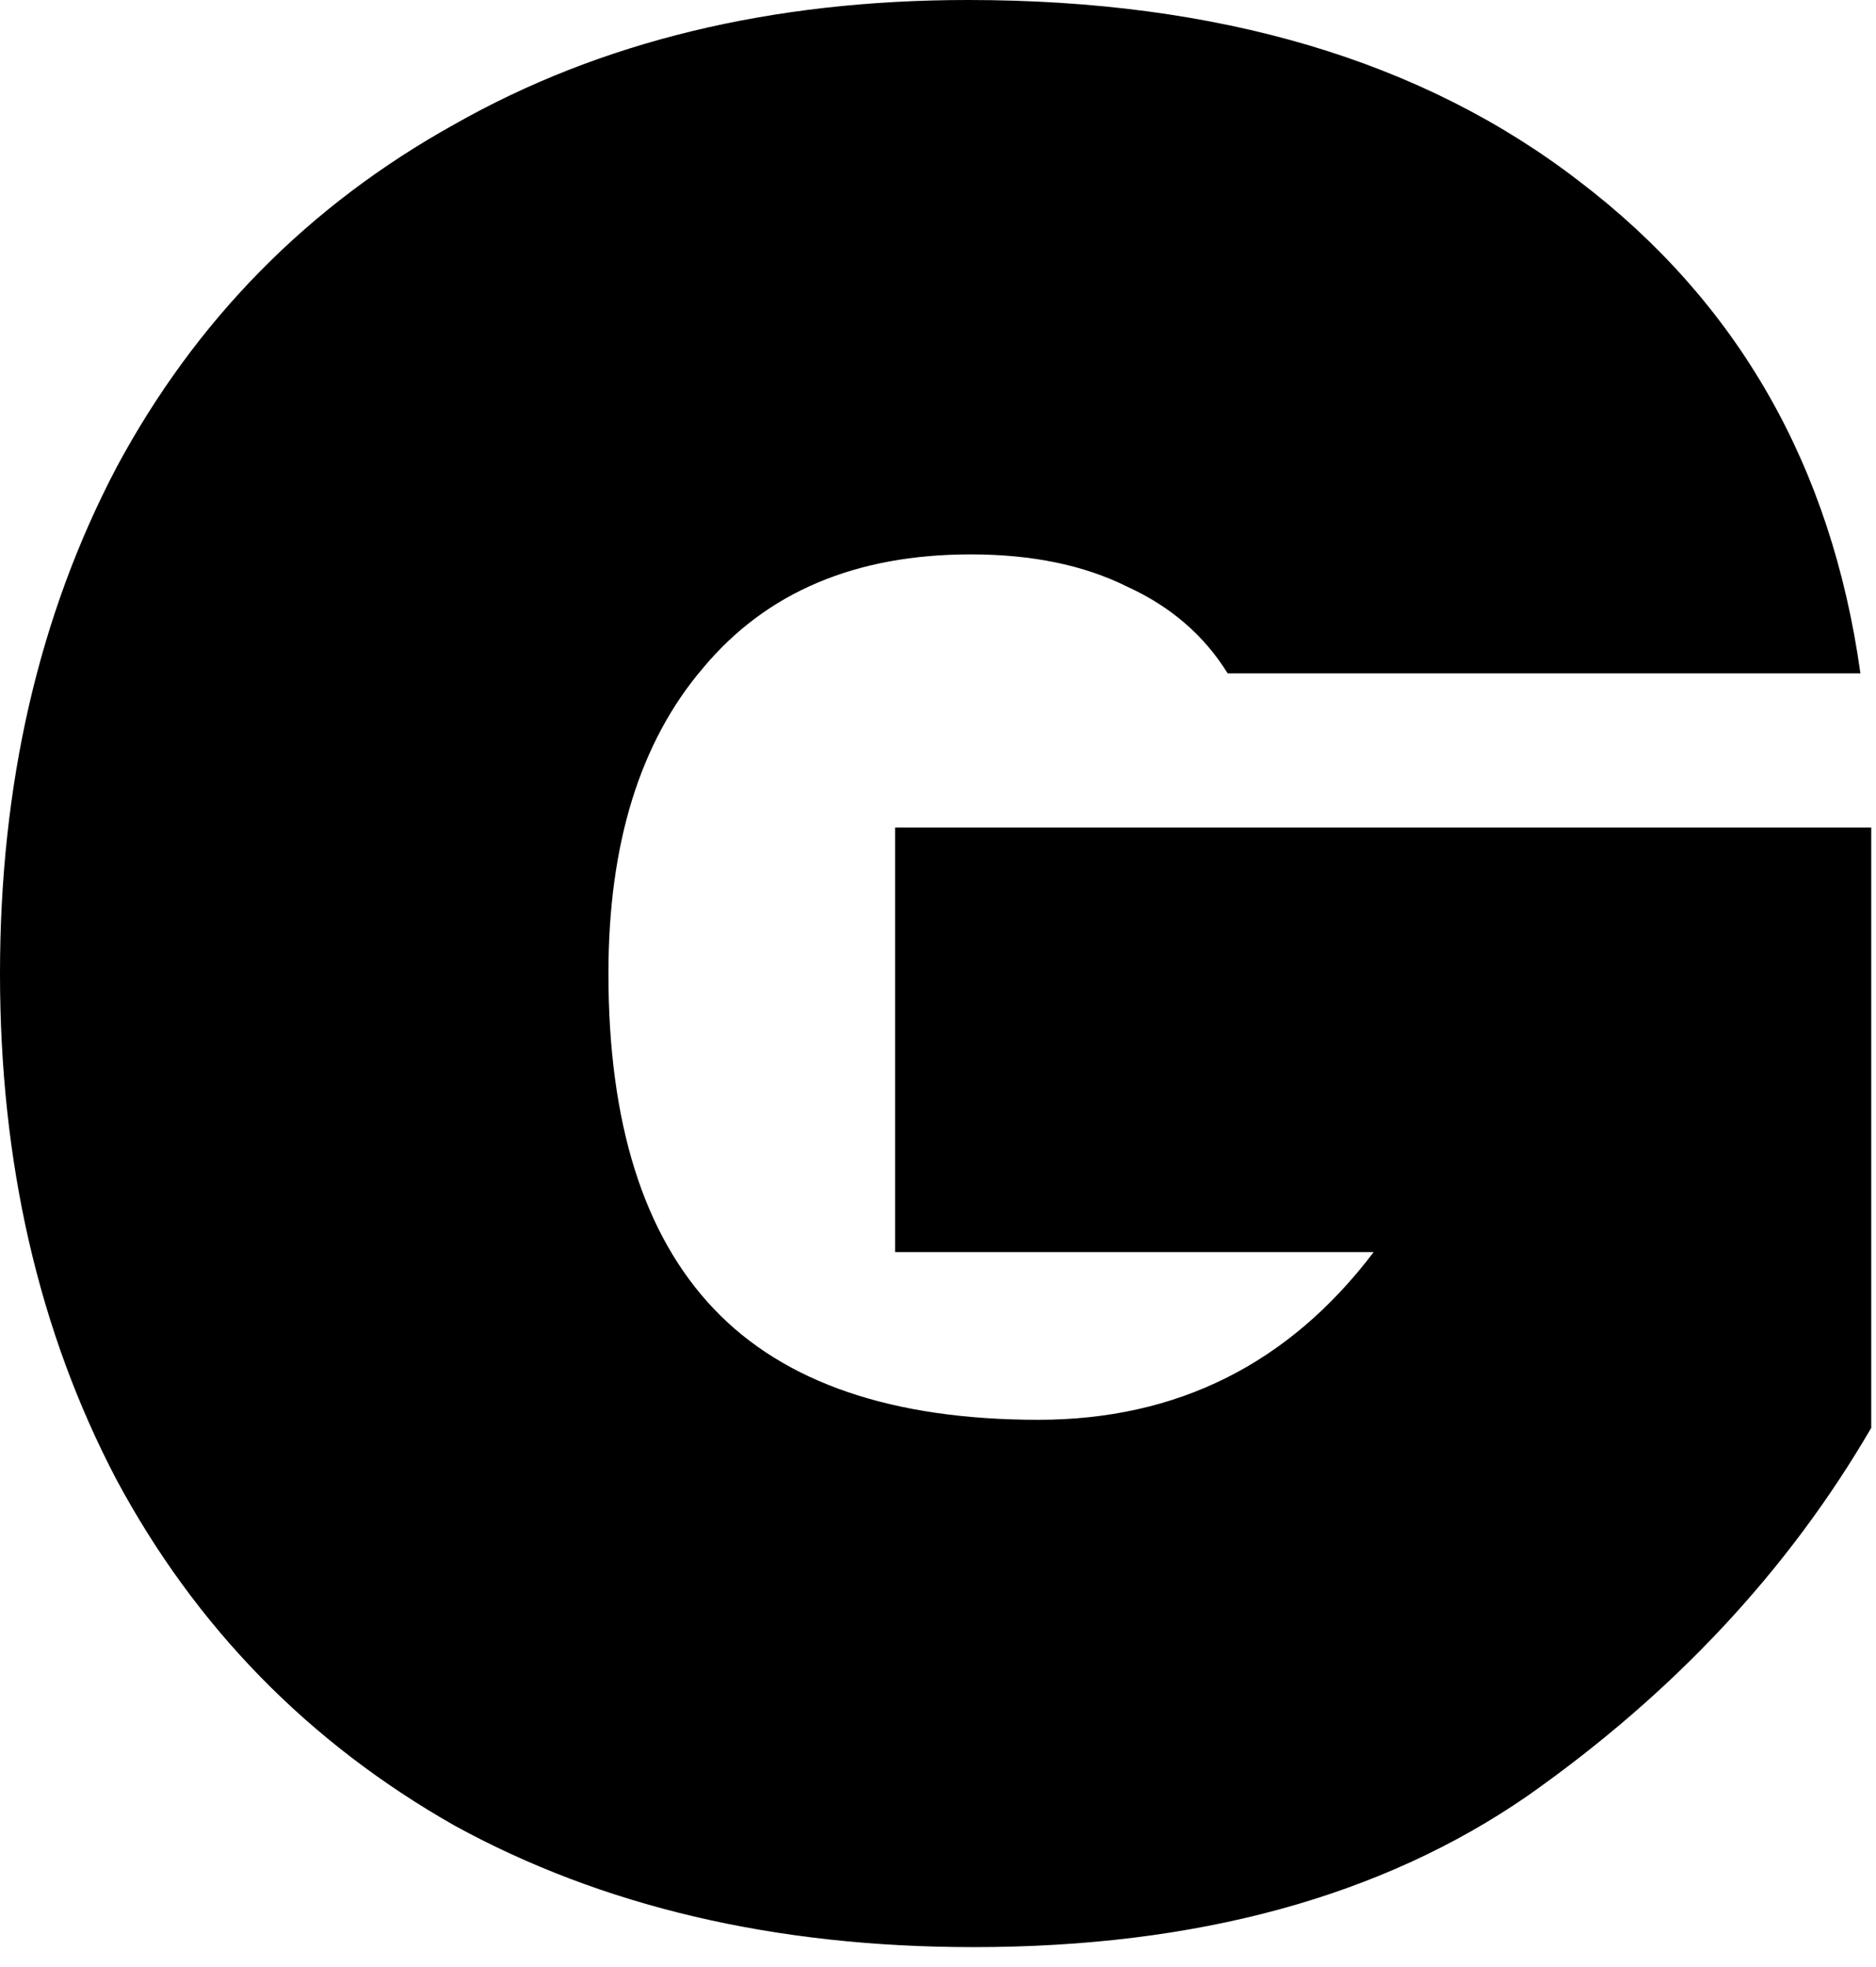 <?xml version="1.0" encoding="utf-8"?>
<svg xmlns="http://www.w3.org/2000/svg" fill="none" height="100%" overflow="visible" preserveAspectRatio="none" style="display: block;" viewBox="0 0 62 65" width="100%">
<path d="M40.573 22.252C39.798 21.001 38.696 20.048 37.266 19.393C35.836 18.678 34.108 18.32 32.083 18.32C28.27 18.32 25.321 19.571 23.235 22.074C21.15 24.516 20.108 27.883 20.108 32.172C20.108 37.117 21.269 40.811 23.593 43.254C25.916 45.696 29.491 46.918 34.317 46.918C38.904 46.918 42.598 45.071 45.398 41.377H29.581V27.346H61.842V47.186C59.102 51.893 55.318 55.944 50.492 59.34C45.667 62.676 39.56 64.344 32.172 64.344C25.619 64.344 19.899 63.004 15.014 60.323C10.188 57.582 6.464 53.769 3.843 48.884C1.281 43.998 0 38.428 0 32.172C0 25.916 1.281 20.346 3.843 15.46C6.464 10.575 10.188 6.792 15.014 4.111C19.84 1.37 25.499 0 31.994 0C40.275 0 47.007 1.996 52.19 5.988C57.433 9.979 60.531 15.401 61.485 22.252H40.573Z" fill="black" id="Vector"/>
</svg>